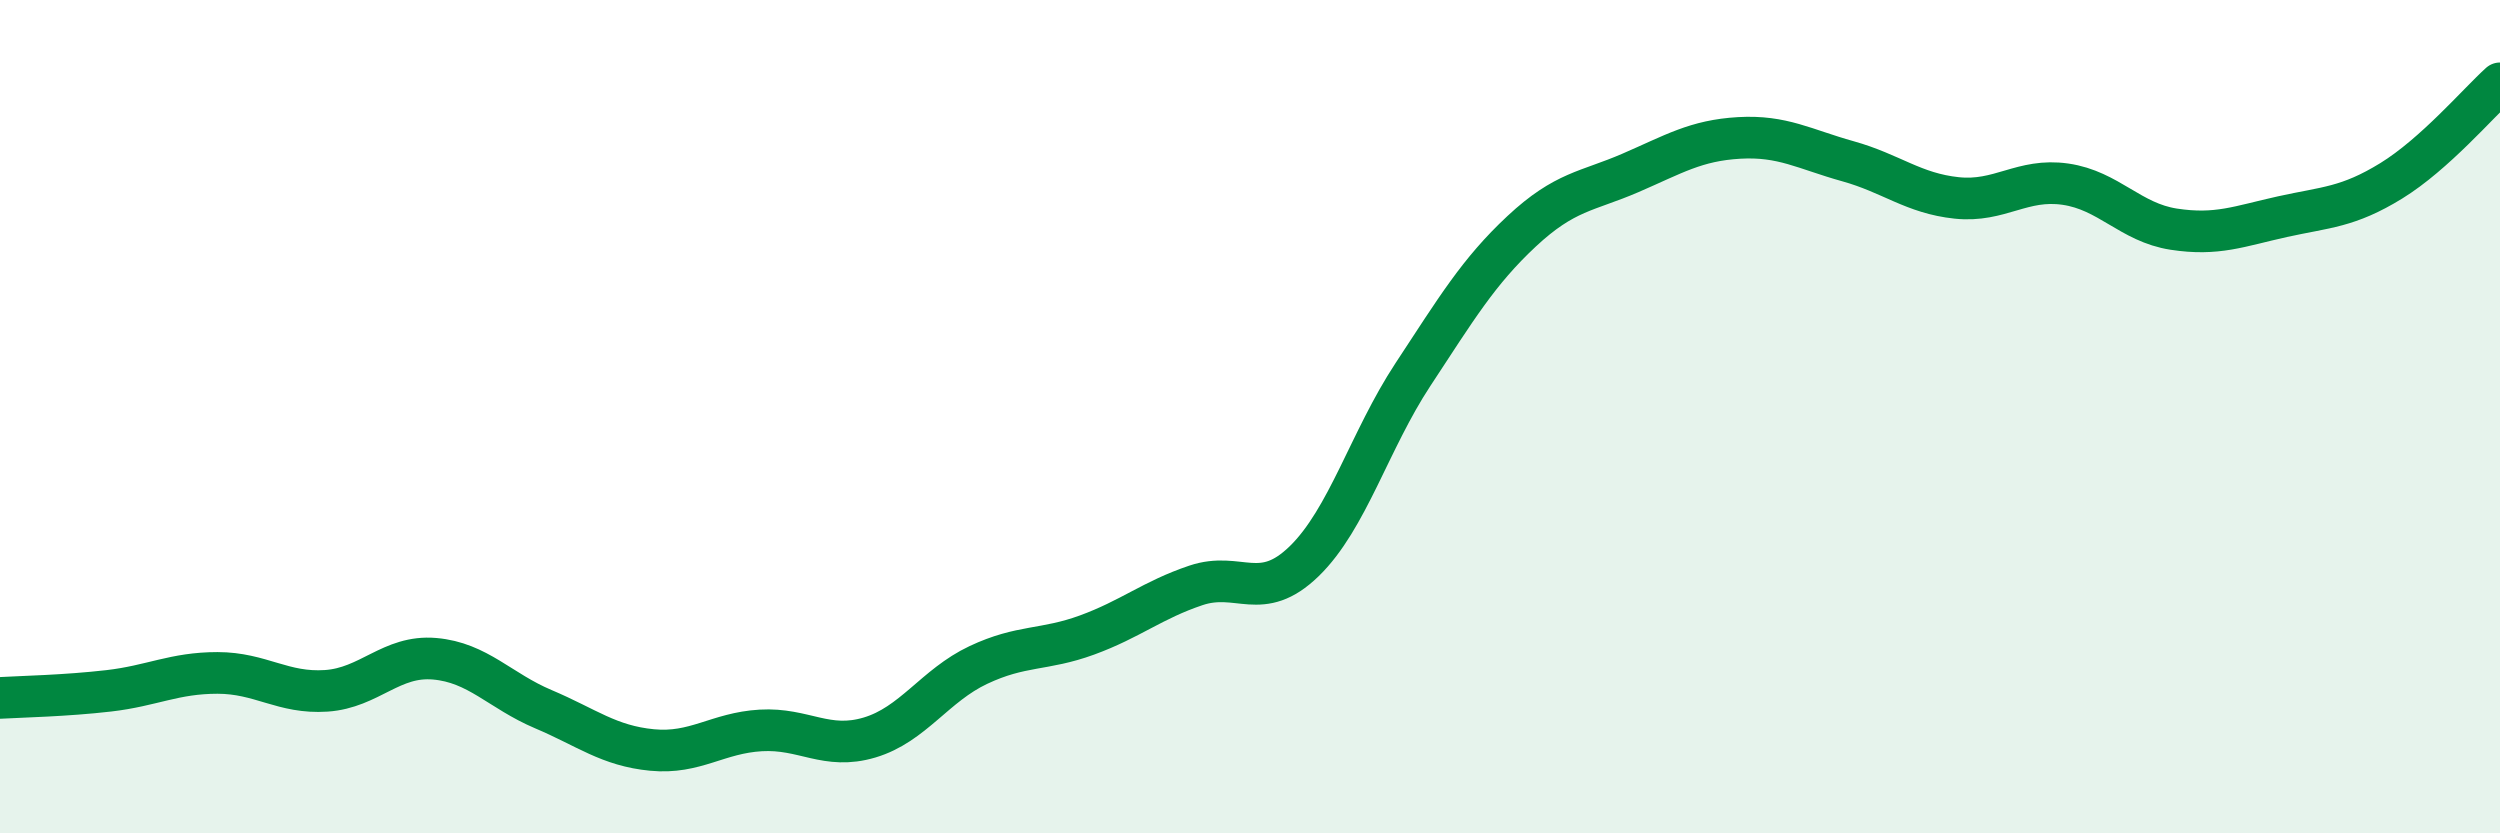 
    <svg width="60" height="20" viewBox="0 0 60 20" xmlns="http://www.w3.org/2000/svg">
      <path
        d="M 0,16.75 C 0.52,16.72 1.57,16.7 2.61,16.58 C 3.65,16.46 4.18,16.15 5.22,16.15 C 6.26,16.15 6.79,16.65 7.83,16.58 C 8.87,16.51 9.39,15.72 10.43,15.81 C 11.47,15.9 12,16.58 13.04,17.02 C 14.08,17.46 14.61,17.9 15.65,18 C 16.69,18.1 17.22,17.59 18.26,17.53 C 19.3,17.47 19.83,18.01 20.87,17.7 C 21.91,17.39 22.44,16.45 23.48,15.96 C 24.52,15.47 25.05,15.62 26.09,15.24 C 27.13,14.86 27.66,14.4 28.7,14.05 C 29.74,13.7 30.26,14.48 31.3,13.47 C 32.34,12.46 32.87,10.57 33.91,8.99 C 34.95,7.41 35.48,6.52 36.52,5.55 C 37.56,4.58 38.09,4.6 39.13,4.15 C 40.17,3.7 40.7,3.37 41.74,3.31 C 42.78,3.25 43.31,3.58 44.35,3.87 C 45.39,4.16 45.92,4.64 46.96,4.75 C 48,4.86 48.53,4.27 49.57,4.42 C 50.61,4.57 51.13,5.34 52.17,5.5 C 53.21,5.66 53.74,5.43 54.78,5.2 C 55.82,4.97 56.35,4.98 57.39,4.34 C 58.43,3.7 59.48,2.47 60,2L60 20L0 20Z"
        fill="#008740"
        opacity="0.1"
        stroke-linecap="round"
        stroke-linejoin="round"
      />
      <path
        d="M 0,16.75 C 0.52,16.72 1.57,16.7 2.61,16.58 C 3.65,16.46 4.18,16.15 5.22,16.15 C 6.26,16.15 6.79,16.65 7.83,16.58 C 8.87,16.51 9.39,15.72 10.43,15.81 C 11.47,15.9 12,16.58 13.04,17.02 C 14.08,17.46 14.61,17.9 15.65,18 C 16.69,18.1 17.22,17.59 18.26,17.53 C 19.3,17.47 19.83,18.01 20.87,17.7 C 21.91,17.39 22.44,16.45 23.48,15.96 C 24.52,15.47 25.05,15.62 26.09,15.24 C 27.13,14.86 27.66,14.4 28.7,14.05 C 29.74,13.7 30.26,14.48 31.3,13.47 C 32.34,12.46 32.87,10.57 33.91,8.99 C 34.95,7.41 35.48,6.52 36.52,5.55 C 37.56,4.58 38.09,4.6 39.13,4.15 C 40.17,3.7 40.7,3.37 41.74,3.31 C 42.78,3.25 43.31,3.58 44.35,3.87 C 45.39,4.16 45.92,4.64 46.96,4.75 C 48,4.86 48.53,4.27 49.57,4.42 C 50.61,4.57 51.13,5.34 52.17,5.5 C 53.21,5.66 53.74,5.43 54.78,5.2 C 55.82,4.97 56.35,4.98 57.39,4.34 C 58.43,3.7 59.48,2.47 60,2"
        stroke="#008740"
        stroke-width="1"
        fill="none"
        stroke-linecap="round"
        stroke-linejoin="round"
      />
    </svg>
  